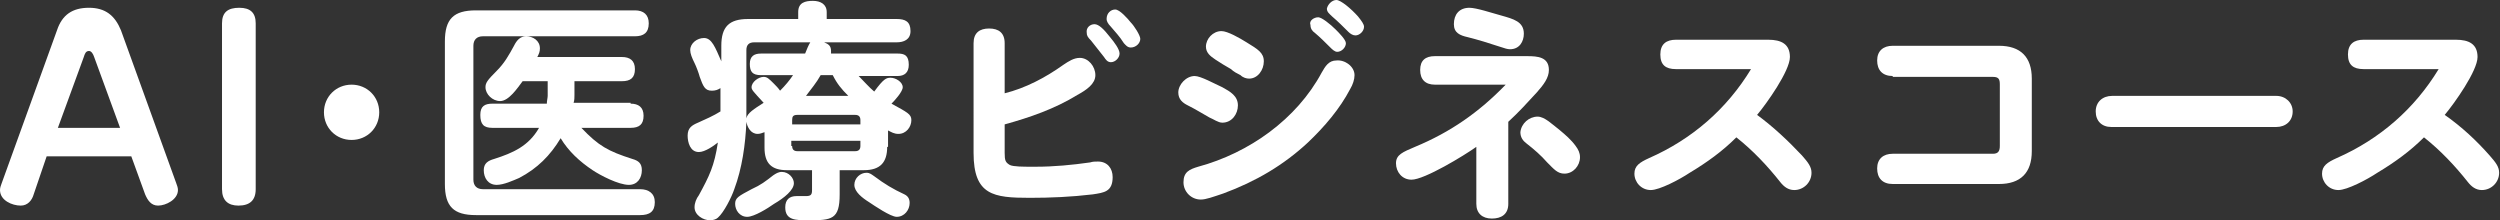 <?xml version="1.0" encoding="utf-8"?>
<!-- Generator: Adobe Illustrator 26.2.1, SVG Export Plug-In . SVG Version: 6.00 Build 0)  -->
<svg version="1.1" id="レイヤー_1" xmlns="http://www.w3.org/2000/svg" xmlns:xlink="http://www.w3.org/1999/xlink" x="0px"
	 y="0px" width="289.4px" height="25.5px" viewBox="0 0 289.4 25.5" style="enable-background:new 0 0 289.4 25.5;"
	 xml:space="preserve">
<rect x="0" y="0" width="289.4" height="25.5" fill="#333333" stroke="none"/>
<style type="text/css">
	.st0{fill:#FFFFFF;}
</style>
<g>
	<g>
		<path class="st0" d="M3.9,22.5c-0.2,0.7-0.7,1.3-1.5,1.3c-1,0-2.4-0.6-2.4-1.8c0-0.3,0.1-0.5,0.2-0.8L6.6,3.5
			c0.6-1.8,1.8-2.6,3.7-2.6s3,0.9,3.7,2.6l6.4,17.7c0.1,0.3,0.2,0.5,0.2,0.8c0,1.1-1.4,1.8-2.3,1.8c-0.8,0-1.2-0.6-1.5-1.3l-1.6-4.4
			H5.4L3.9,22.5z M13.9,14.8l-3-8.2c-0.1-0.3-0.3-0.7-0.6-0.7c-0.4,0-0.5,0.4-0.6,0.7l-3,8.2H13.9z"/>
		<path class="st0" d="M29.6,21.9c0,1.3-0.7,1.9-2,1.9c-1.2,0-1.9-0.6-1.9-1.9V2.7c0-1.3,0.7-1.8,2-1.8c1.3,0,1.9,0.6,1.9,1.8V21.9z
			"/>
		<path class="st0" d="M43.9,13c0,1.8-1.4,3.2-3.2,3.2c-1.8,0-3.2-1.4-3.2-3.2s1.4-3.2,3.2-3.2C42.5,9.8,43.9,11.2,43.9,13z"/>
		<path class="st0" d="M73.5,1.2c1,0,1.6,0.5,1.6,1.5c0,1.1-0.6,1.5-1.6,1.5H55.9c-0.7,0-1.1,0.4-1.1,1.1v15.5
			c0,0.7,0.4,1.1,1.1,1.1h18.2c1,0,1.7,0.5,1.7,1.5c0,1.1-0.6,1.5-1.7,1.5h-19c-2.6,0-3.6-1-3.6-3.6V4.8c0-2.6,1-3.6,3.6-3.6H73.5z
			 M73,12c0.9,0,1.5,0.4,1.5,1.4S74,14.8,73,14.8h-5.7c2,2.1,3.1,2.7,5.9,3.6c0.7,0.2,1.1,0.5,1.1,1.3c0,0.9-0.5,1.7-1.5,1.7
			c-1.2,0-3.3-1.1-4.2-1.7c-1.5-1-2.8-2.2-3.7-3.7c-1.2,2-2.7,3.5-4.8,4.6c-0.7,0.3-1.8,0.8-2.6,0.8c-1,0-1.5-0.8-1.5-1.7
			c0-0.8,0.5-1.1,1.2-1.3c2.2-0.7,4-1.5,5.2-3.6h-5.4c-1,0-1.4-0.4-1.4-1.5c0-1,0.5-1.3,1.4-1.3h6.3c0-0.3,0.1-0.7,0.1-0.9V9.4h-2.9
			c-0.6,0.8-1.6,2.3-2.6,2.3c-0.9,0-1.7-0.8-1.7-1.6c0-0.5,0.2-0.8,1.3-1.9c0.9-0.9,1.4-1.8,2-2.9c0.3-0.6,0.7-1.1,1.4-1.1
			c0.8,0,1.6,0.5,1.6,1.4c0,0.4-0.1,0.6-0.3,1h9.8c0.9,0,1.5,0.4,1.5,1.4c0,1-0.5,1.4-1.5,1.4h-5.5v1.6c0,0.3,0,0.6-0.1,0.9H73z"/>
		<path class="st0" d="M102.7,17c0,1.8-0.8,2.7-2.7,2.7h-2.8v2.8c0,2.9-0.9,3-3.6,3c-1.5,0-2.7,0-2.7-1.5c0-0.9,0.5-1.3,1.3-1.3
			c0.4,0,0.7,0,1.1,0c0.6,0,0.7-0.2,0.7-0.7v-2.3h-2.9c-1.8,0-2.6-0.8-2.6-2.6v-1.8c-0.3,0.1-0.5,0.2-0.8,0.2
			c-0.8,0-1.2-0.8-1.3-1.4c-0.1,2.6-0.5,5.4-1.4,7.8c-0.3,0.9-1.2,2.7-1.9,3.3c-0.2,0.2-0.6,0.3-0.9,0.3c-0.8,0-1.8-0.6-1.8-1.5
			c0-0.5,0.2-1,0.5-1.4c1.2-2.2,1.8-3.4,2.2-6.1c-0.5,0.4-1.5,1.1-2.2,1.1c-1,0-1.3-1.1-1.3-1.9c0-0.9,0.5-1.2,1.2-1.5
			c0.9-0.4,1.8-0.8,2.6-1.3v-2.7c-0.3,0.2-0.6,0.3-1,0.3c-0.8,0-1-0.5-1.4-1.6c-0.1-0.4-0.4-1.2-0.6-1.6c-0.3-0.6-0.5-1.1-0.5-1.5
			c0-0.8,0.8-1.4,1.6-1.4c0.9,0,1.3,1.1,2,2.7V5.3c0-2.2,0.9-3.1,3.1-3.1h5.8V1.4c0-1.1,0.8-1.3,1.7-1.3c0.9,0,1.6,0.4,1.6,1.3v0.8
			h8.1c1,0,1.6,0.3,1.6,1.4c0,1-0.8,1.3-1.6,1.3h-8.4c0.5,0.2,0.8,0.4,0.8,1c0,0.1,0,0.2,0,0.3h7.7c0.8,0,1.3,0.2,1.3,1.3
			c0,0.9-0.5,1.3-1.3,1.3h-4.5c0.6,0.6,1.2,1.3,1.8,1.8c1.1-1.5,1.4-1.6,1.9-1.6c0.6,0,1.4,0.5,1.4,1.1c0,0.5-0.9,1.5-1.3,1.9
			c1.8,1,2.3,1.2,2.3,1.9c0,0.8-0.6,1.6-1.5,1.6c-0.5,0-0.8-0.2-1.2-0.4V17z M89.6,23.6c-0.7,0.5-2.3,1.5-3.1,1.5
			c-0.9,0-1.4-0.8-1.4-1.5c0-0.7,0.4-0.9,1.9-1.7c1.1-0.5,1.6-0.9,2.5-1.6c0.3-0.2,0.6-0.4,1-0.4c0.8,0,1.4,0.7,1.4,1.3
			C91.9,22,90.8,22.9,89.6,23.6z M91.8,8.7h-3.7c-1,0-1.3-0.4-1.3-1.3c0-0.9,0.5-1.2,1.3-1.2h5.1c0.2-0.5,0.4-1,0.6-1.3h-6.5
			c-0.6,0-0.9,0.3-0.9,0.9v7.9c0.1-0.6,0.9-1.1,2-1.8c-1.2-1.3-1.4-1.5-1.4-1.8c0-0.6,0.8-1.2,1.4-1.2c0.4,0,0.6,0.2,1.2,0.8
			c0.2,0.2,0.5,0.5,0.7,0.8C90.9,9.9,91.4,9.3,91.8,8.7z M99.6,14.4v-0.5c0-0.4-0.2-0.6-0.6-0.6h-6.7c-0.5,0-0.6,0.2-0.6,0.6v0.5
			H99.6z M91.7,16.9c0,0.4,0.2,0.6,0.6,0.6H99c0.4,0,0.6-0.2,0.6-0.6v-0.6h-8V16.9z M96.4,8.7h-1.4c-0.5,0.9-1.1,1.6-1.7,2.4h4.9
			C97.4,10.3,96.9,9.7,96.4,8.7z M100.6,23.4c-0.8-0.5-1.7-1.2-1.7-2c0-0.8,0.7-1.4,1.4-1.4c0.4,0,0.6,0.2,0.9,0.4
			c1.2,0.9,2.2,1.5,3.5,2.1c0.4,0.2,0.6,0.5,0.6,1c0,0.8-0.6,1.6-1.5,1.6C103.1,25.1,101.2,23.8,100.6,23.4z"/>
		<path class="st0" d="M123.1,7.5c0.6-0.4,1.2-0.8,1.9-0.8c1,0,1.8,1,1.8,2c0,1-1,1.7-2.1,2.3c-2.6,1.6-5.5,2.6-8.4,3.4v3.3
			c0,0.9,0.1,1.1,0.6,1.4c0.4,0.2,1.6,0.2,2.5,0.2h0.5c2.1,0,4.2-0.2,6.3-0.5c0.3-0.1,0.6-0.1,0.9-0.1c1.1,0,1.7,0.8,1.7,1.8
			c0,1.7-1,1.8-2.3,2c-2.5,0.3-4.9,0.4-7.3,0.4c-4.2,0-6.5-0.3-6.5-5.2V5c0-1.2,0.7-1.7,1.8-1.7s1.8,0.5,1.8,1.7v5.8
			C118.7,10.2,121,9,123.1,7.5z M126.7,2.8c0.5,0,1.1,0.6,1.8,1.5c0.5,0.6,1.1,1.4,1.1,1.9c0,0.5-0.5,1-1,1c-0.4,0-0.6-0.3-0.8-0.6
			c-0.5-0.6-1-1.3-1.5-1.9c-0.4-0.4-0.5-0.6-0.5-0.9C125.7,3.2,126.2,2.8,126.7,2.8z M129.1,1.1c0.5,0,1.4,1,1.8,1.5
			c0.4,0.4,1.1,1.5,1.1,1.9c0,0.5-0.5,1-1.1,1c-0.4,0-0.6-0.3-0.8-0.5c-0.5-0.8-1-1.3-1.5-1.9c-0.4-0.4-0.5-0.7-0.5-0.9
			C128.1,1.5,128.6,1.1,129.1,1.1z"/>
		<path class="st0" d="M138.3,8.8c0.7,0,2.3,0.9,3.2,1.3c0.9,0.5,1.8,1,1.8,2.1c0,1-0.7,2-1.8,2c-0.5,0-1-0.4-1.5-0.6
			c-0.9-0.5-1.5-0.9-2.5-1.4c-0.6-0.3-1.1-0.7-1.1-1.5C136.4,9.8,137.3,8.8,138.3,8.8z M156.8,8.7c0,0.5-0.2,1.1-0.5,1.6
			c-1.2,2.3-3,4.4-4.9,6.2c-2.8,2.6-6,4.5-9.8,5.9c-1.2,0.4-2,0.7-2.6,0.7c-1.1,0-2-0.9-2-2c0-1.2,0.7-1.5,1.7-1.8
			c5.9-1.6,11.4-5.5,14.3-10.9c0.4-0.7,0.8-1.4,1.7-1.4C155.7,6.9,156.8,7.7,156.8,8.7z M141.4,3.6c0.7,0,2.1,0.8,2.9,1.3
			c1.3,0.8,2,1.2,2,2.2s-0.7,2-1.7,2c-0.3,0-0.7-0.1-1-0.4c-0.4-0.2-0.8-0.4-1.1-0.7c-0.7-0.4-1.2-0.7-1.8-1.1
			c-0.6-0.4-1.1-0.8-1.1-1.5C139.6,4.5,140.4,3.6,141.4,3.6z M152.6,2c0.4,0,1.4,0.8,2,1.4c0.4,0.4,1.2,1.2,1.2,1.6c0,0.5-0.5,1-1,1
			c-0.3,0-0.6-0.3-0.8-0.5c-0.6-0.6-1.2-1.2-1.8-1.7c-0.3-0.2-0.5-0.5-0.5-0.9C151.5,2.4,152.1,2,152.6,2z M154.7,0
			c0.5,0,1.7,1,2.5,1.9c0.4,0.5,0.7,0.9,0.7,1.2c0,0.5-0.5,1-1,1c-0.3,0-0.6-0.2-0.8-0.4c-0.6-0.6-1.2-1.2-1.9-1.8
			c-0.3-0.3-0.6-0.5-0.6-0.9C153.7,0.5,154.2,0,154.7,0z"/>
		<path class="st0" d="M174.6,23.6c0,1.2-0.8,1.7-1.9,1.7c-1.1,0-1.8-0.6-1.8-1.7v-6.6c-1.4,1-6,3.8-7.5,3.8c-1.1,0-1.8-0.9-1.8-1.9
			c0-1,0.8-1.3,2.2-1.9c4.1-1.7,7.4-4,10.5-7.2h-8.2c-1.1,0-1.7-0.6-1.7-1.7c0-1.1,0.6-1.6,1.7-1.6h10.7c1.2,0,2.5,0.1,2.5,1.6
			c0,0.9-0.6,1.7-1.4,2.6c-1.1,1.2-2.1,2.3-3.3,3.4V23.6z M173.8,1.8c1.4,0.4,2.6,0.7,2.6,2.1c0,0.9-0.5,1.8-1.6,1.8
			c-0.3,0-0.6-0.1-1.2-0.3c-1.2-0.4-2.5-0.8-3.7-1.1c-0.9-0.2-1.6-0.5-1.6-1.5c0-1.1,0.6-1.9,1.8-1.9C170.9,0.9,172.7,1.5,173.8,1.8
			z M178,13.5c0.8,0,1.7,0.9,2.6,1.6c0.6,0.5,1.3,1.1,1.8,1.8c0.3,0.4,0.5,0.8,0.5,1.3c0,1-0.8,1.9-1.8,1.9c-0.8,0-1.2-0.5-2-1.3
			c-0.7-0.8-1.5-1.5-2.4-2.2c-0.4-0.3-0.7-0.7-0.7-1.3C176.1,14.3,177,13.5,178,13.5z"/>
		<path class="st0" d="M208.6,18c0.7,0.8,1.1,1.3,1.1,2c0,1.1-0.9,2-2,2c-0.7,0-1.2-0.4-1.6-0.9c-1.5-1.9-3.2-3.7-5.1-5.2
			c-1.6,1.6-3.4,2.9-5.4,4.1c-1.2,0.8-3.5,2-4.5,2c-1.1,0-1.9-0.9-1.9-1.9c0-0.9,0.6-1.3,1.7-1.8c5-2.2,9-5.7,11.8-10.3H194
			c-1.2,0-1.8-0.5-1.8-1.7c0-1.2,0.7-1.7,1.8-1.7h10.7c1.5,0,2.5,0.5,2.5,2c0,1.6-2.7,5.4-3.8,6.7C205.3,14.7,207,16.3,208.6,18z"/>
		<path class="st0" d="M219.1,8.8c-1.2,0-1.8-0.7-1.8-1.8c0-1.1,0.7-1.7,1.8-1.7h12.3c2.5,0,3.8,1.3,3.8,3.8v8.4
			c0,2.5-1.3,3.8-3.8,3.8h-12.3c-1.2,0-1.8-0.7-1.8-1.8c0-1.1,0.7-1.7,1.8-1.7h11.6c0.6,0,0.8-0.3,0.8-0.9V9.8
			c0-0.6-0.1-0.9-0.8-0.9H219.1z"/>
		<path class="st0" d="M263.5,11.1c1.1,0,1.9,0.8,1.9,1.8c0,1.1-0.8,1.8-1.9,1.8h-19.1c-1.1,0-1.8-0.7-1.8-1.8s0.8-1.8,1.9-1.8
			H263.5z"/>
		<path class="st0" d="M288.2,18c0.7,0.8,1.1,1.3,1.1,2c0,1.1-0.9,2-2,2c-0.7,0-1.2-0.4-1.6-0.9c-1.5-1.9-3.2-3.7-5.1-5.2
			c-1.6,1.6-3.4,2.9-5.4,4.1c-1.2,0.8-3.5,2-4.5,2c-1.1,0-1.9-0.9-1.9-1.9c0-0.9,0.6-1.3,1.7-1.8c5-2.2,9-5.7,11.8-10.3h-8.7
			c-1.2,0-1.8-0.5-1.8-1.7c0-1.2,0.7-1.7,1.8-1.7h10.7c1.5,0,2.5,0.5,2.5,2c0,1.6-2.7,5.4-3.8,6.7C285,14.7,286.7,16.3,288.2,18z"/>
	</g>
</g>
</svg>
